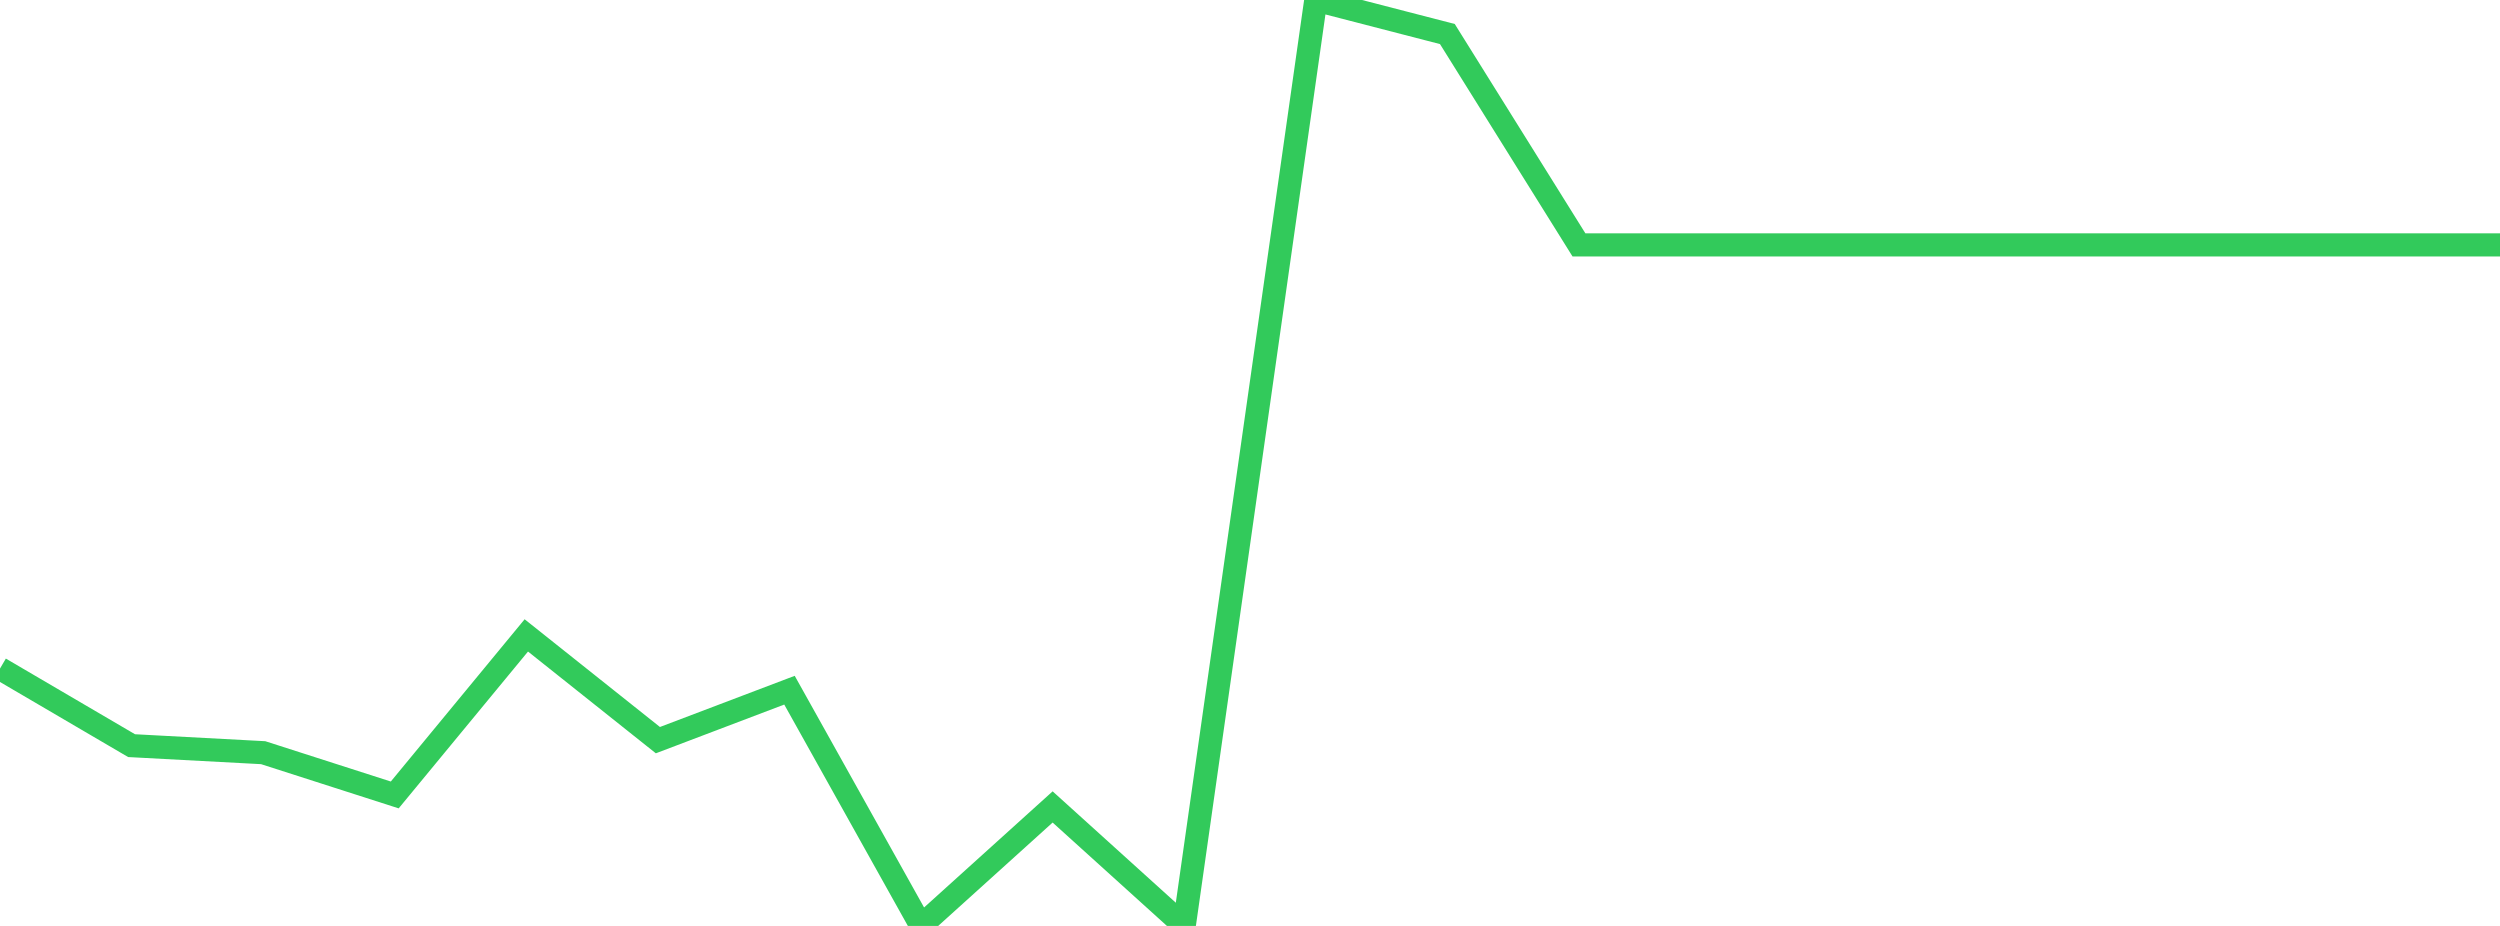<?xml version="1.0" standalone="no"?>
<!DOCTYPE svg PUBLIC "-//W3C//DTD SVG 1.1//EN" "http://www.w3.org/Graphics/SVG/1.1/DTD/svg11.dtd">

<svg width="135" height="50" viewBox="0 0 135 50" preserveAspectRatio="none" 
  xmlns="http://www.w3.org/2000/svg"
  xmlns:xlink="http://www.w3.org/1999/xlink">


<polyline points="0.0, 36.103 7.105, 40.265 14.211, 40.645 21.316, 42.927 28.421, 34.312 35.526, 39.968 42.632, 37.27 49.737, 49.993 56.842, 43.575 63.947, 50.0 71.053, 0.0 78.158, 1.838 85.263, 13.224 92.368, 13.224 99.474, 13.224 106.579, 13.224 113.684, 13.224 120.789, 13.224 127.895, 13.224 135.0, 13.224" fill="none" stroke="#32ca5b" stroke-width="1.25"/>

</svg>